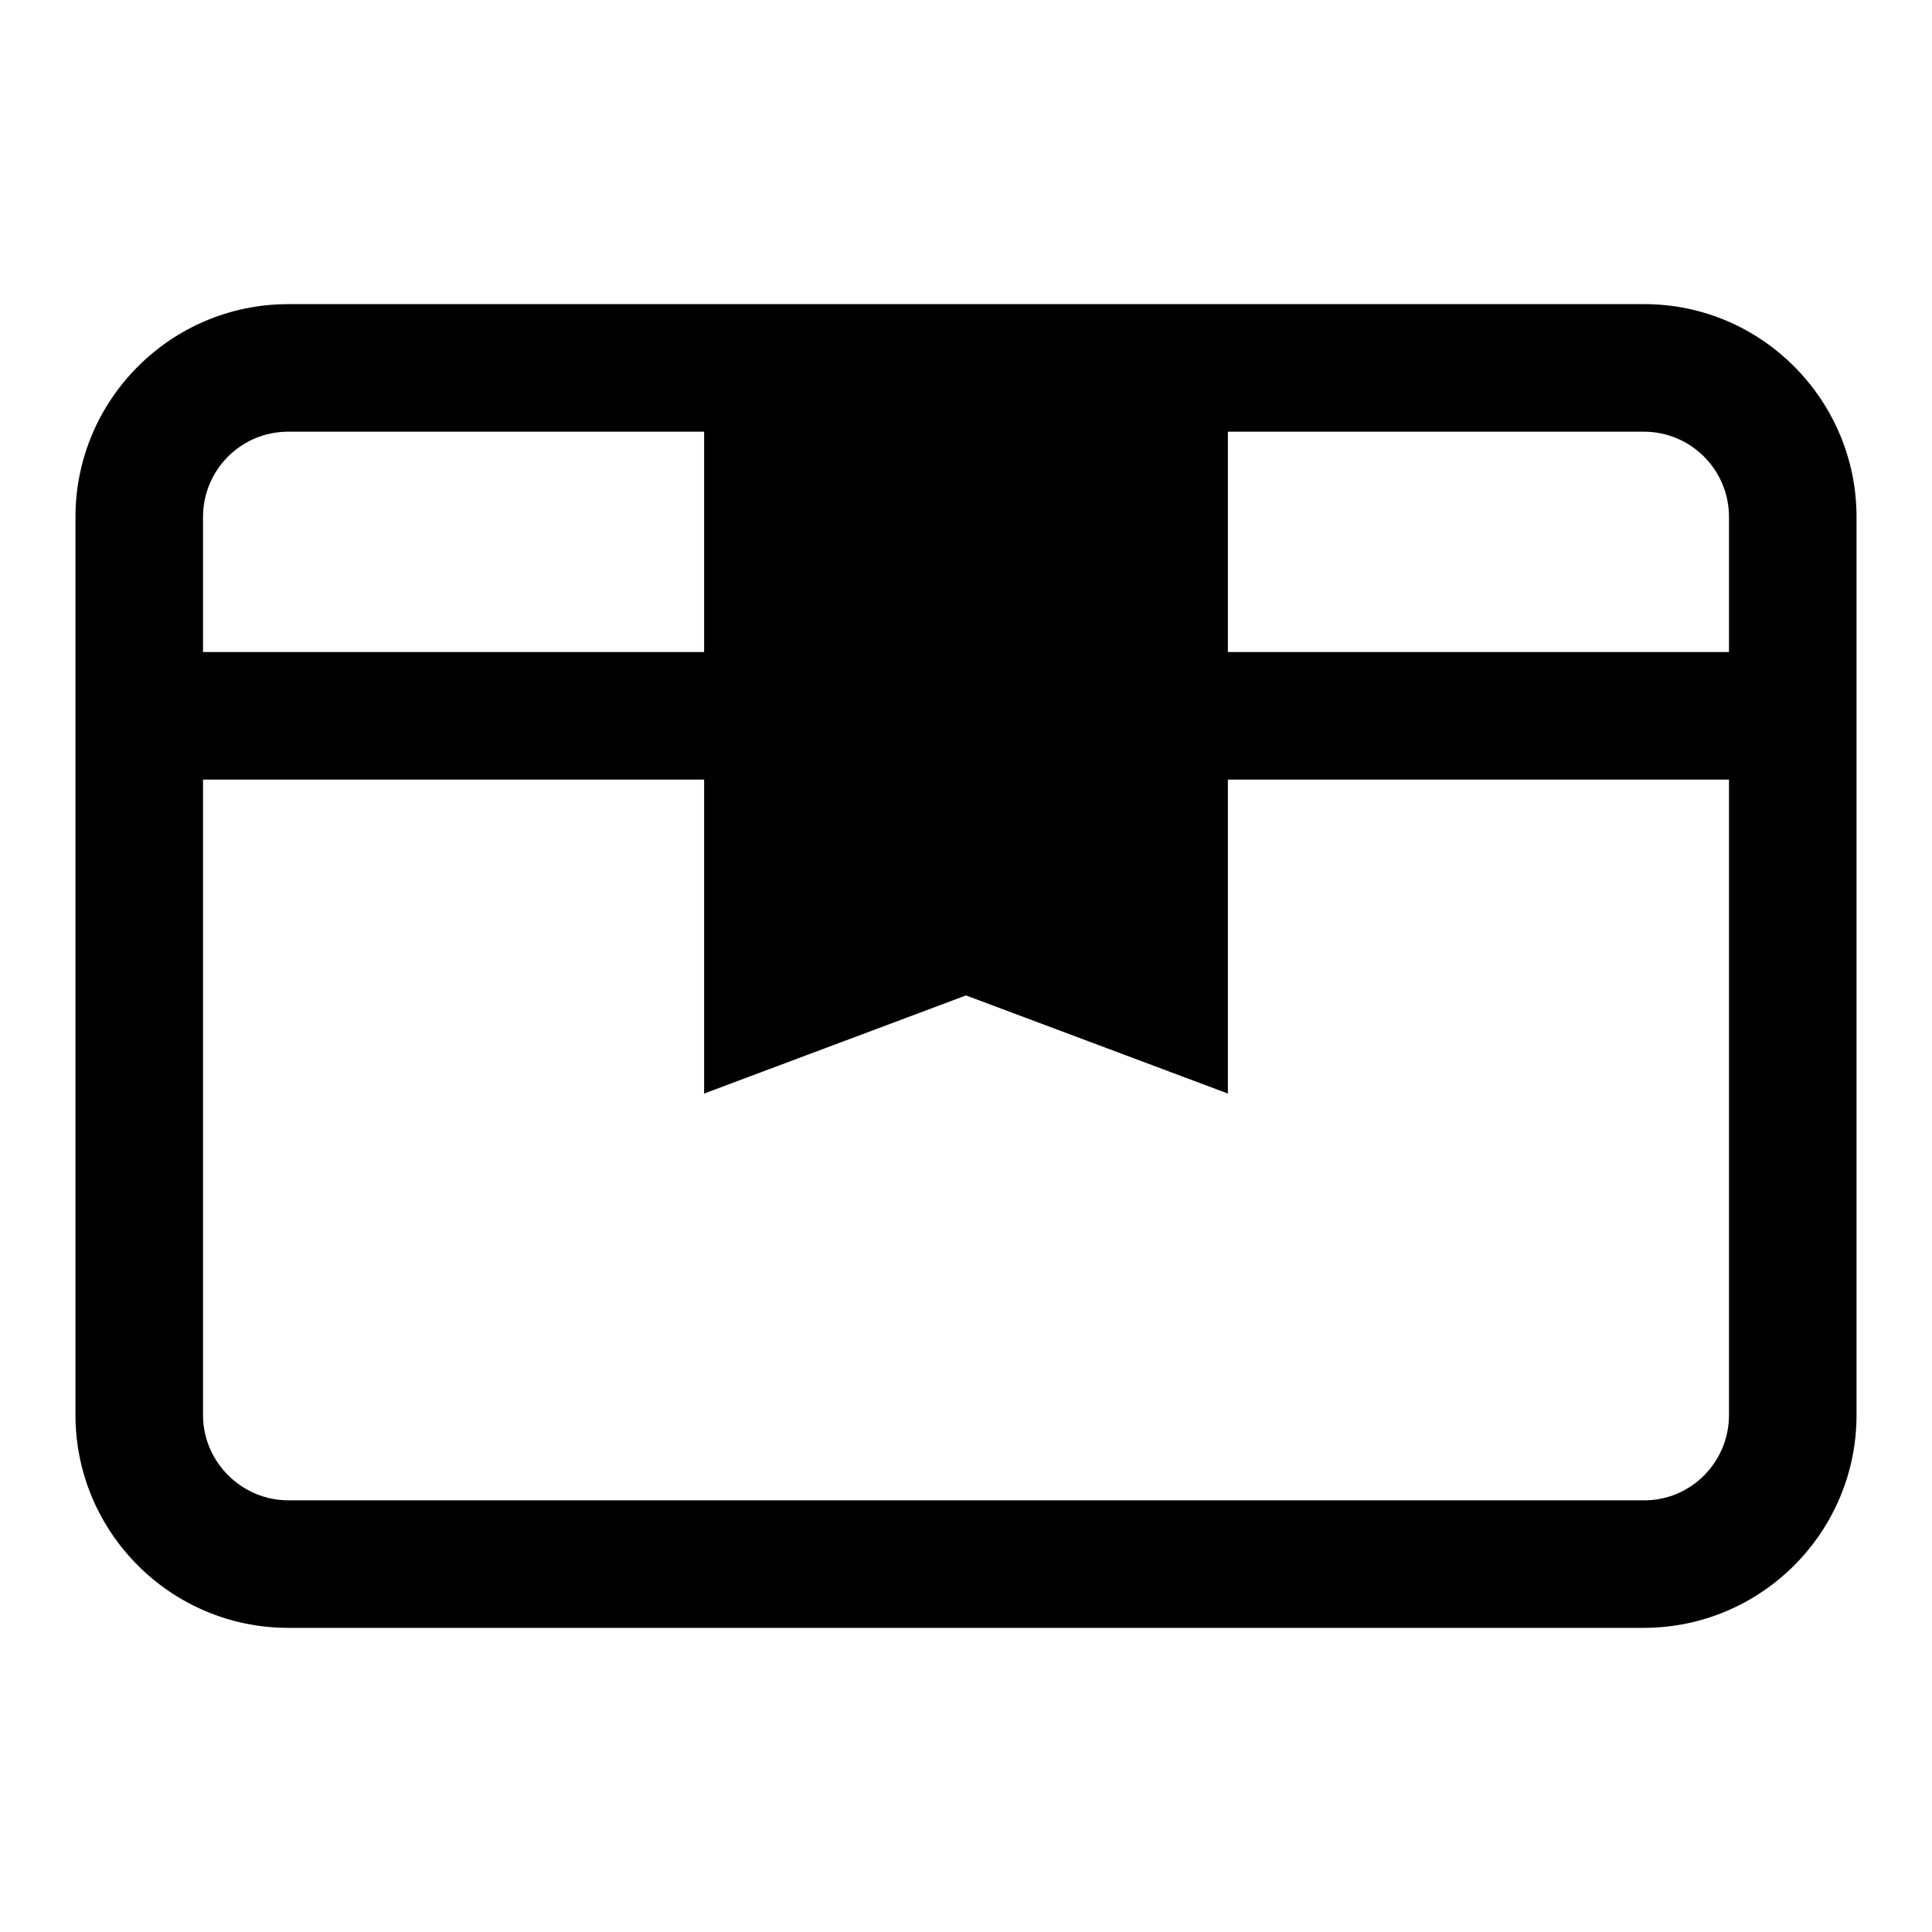 <?xml version="1.0" encoding="utf-8"?>
<!-- Svg Vector Icons : http://www.onlinewebfonts.com/icon -->
<!DOCTYPE svg PUBLIC "-//W3C//DTD SVG 1.1//EN" "http://www.w3.org/Graphics/SVG/1.1/DTD/svg11.dtd">
<svg version="1.1" xmlns="http://www.w3.org/2000/svg" xmlns:xlink="http://www.w3.org/1999/xlink" x="0px" y="0px" viewBox="0 0 256 256" enable-background="new 0 0 256 256" xml:space="preserve">
<g> <path fill="#000000" d="M217.9,40.3H38.2C22.6,40.3,10,53,10,68.5v119c0,15.5,12.6,28.2,28.2,28.2h179.6 c15.5,0,28.2-12.6,28.2-28.2v-119C246,53,233.4,40.3,217.9,40.3L217.9,40.3z M229.1,68.5v17.9h-66.4V57.2h55.1 C224.1,57.2,229.1,62.3,229.1,68.5z M38.2,57.2h55.1v29.2H26.9V68.5C26.9,62.3,31.9,57.2,38.2,57.2z M217.9,198.8H38.2 c-6.2,0-11.3-5.1-11.3-11.3v-84.2h66.4v41.6l34.7-13l34.7,13v-41.6h66.4v84.2C229.1,193.7,224.1,198.8,217.9,198.8z"/></g>
</svg>